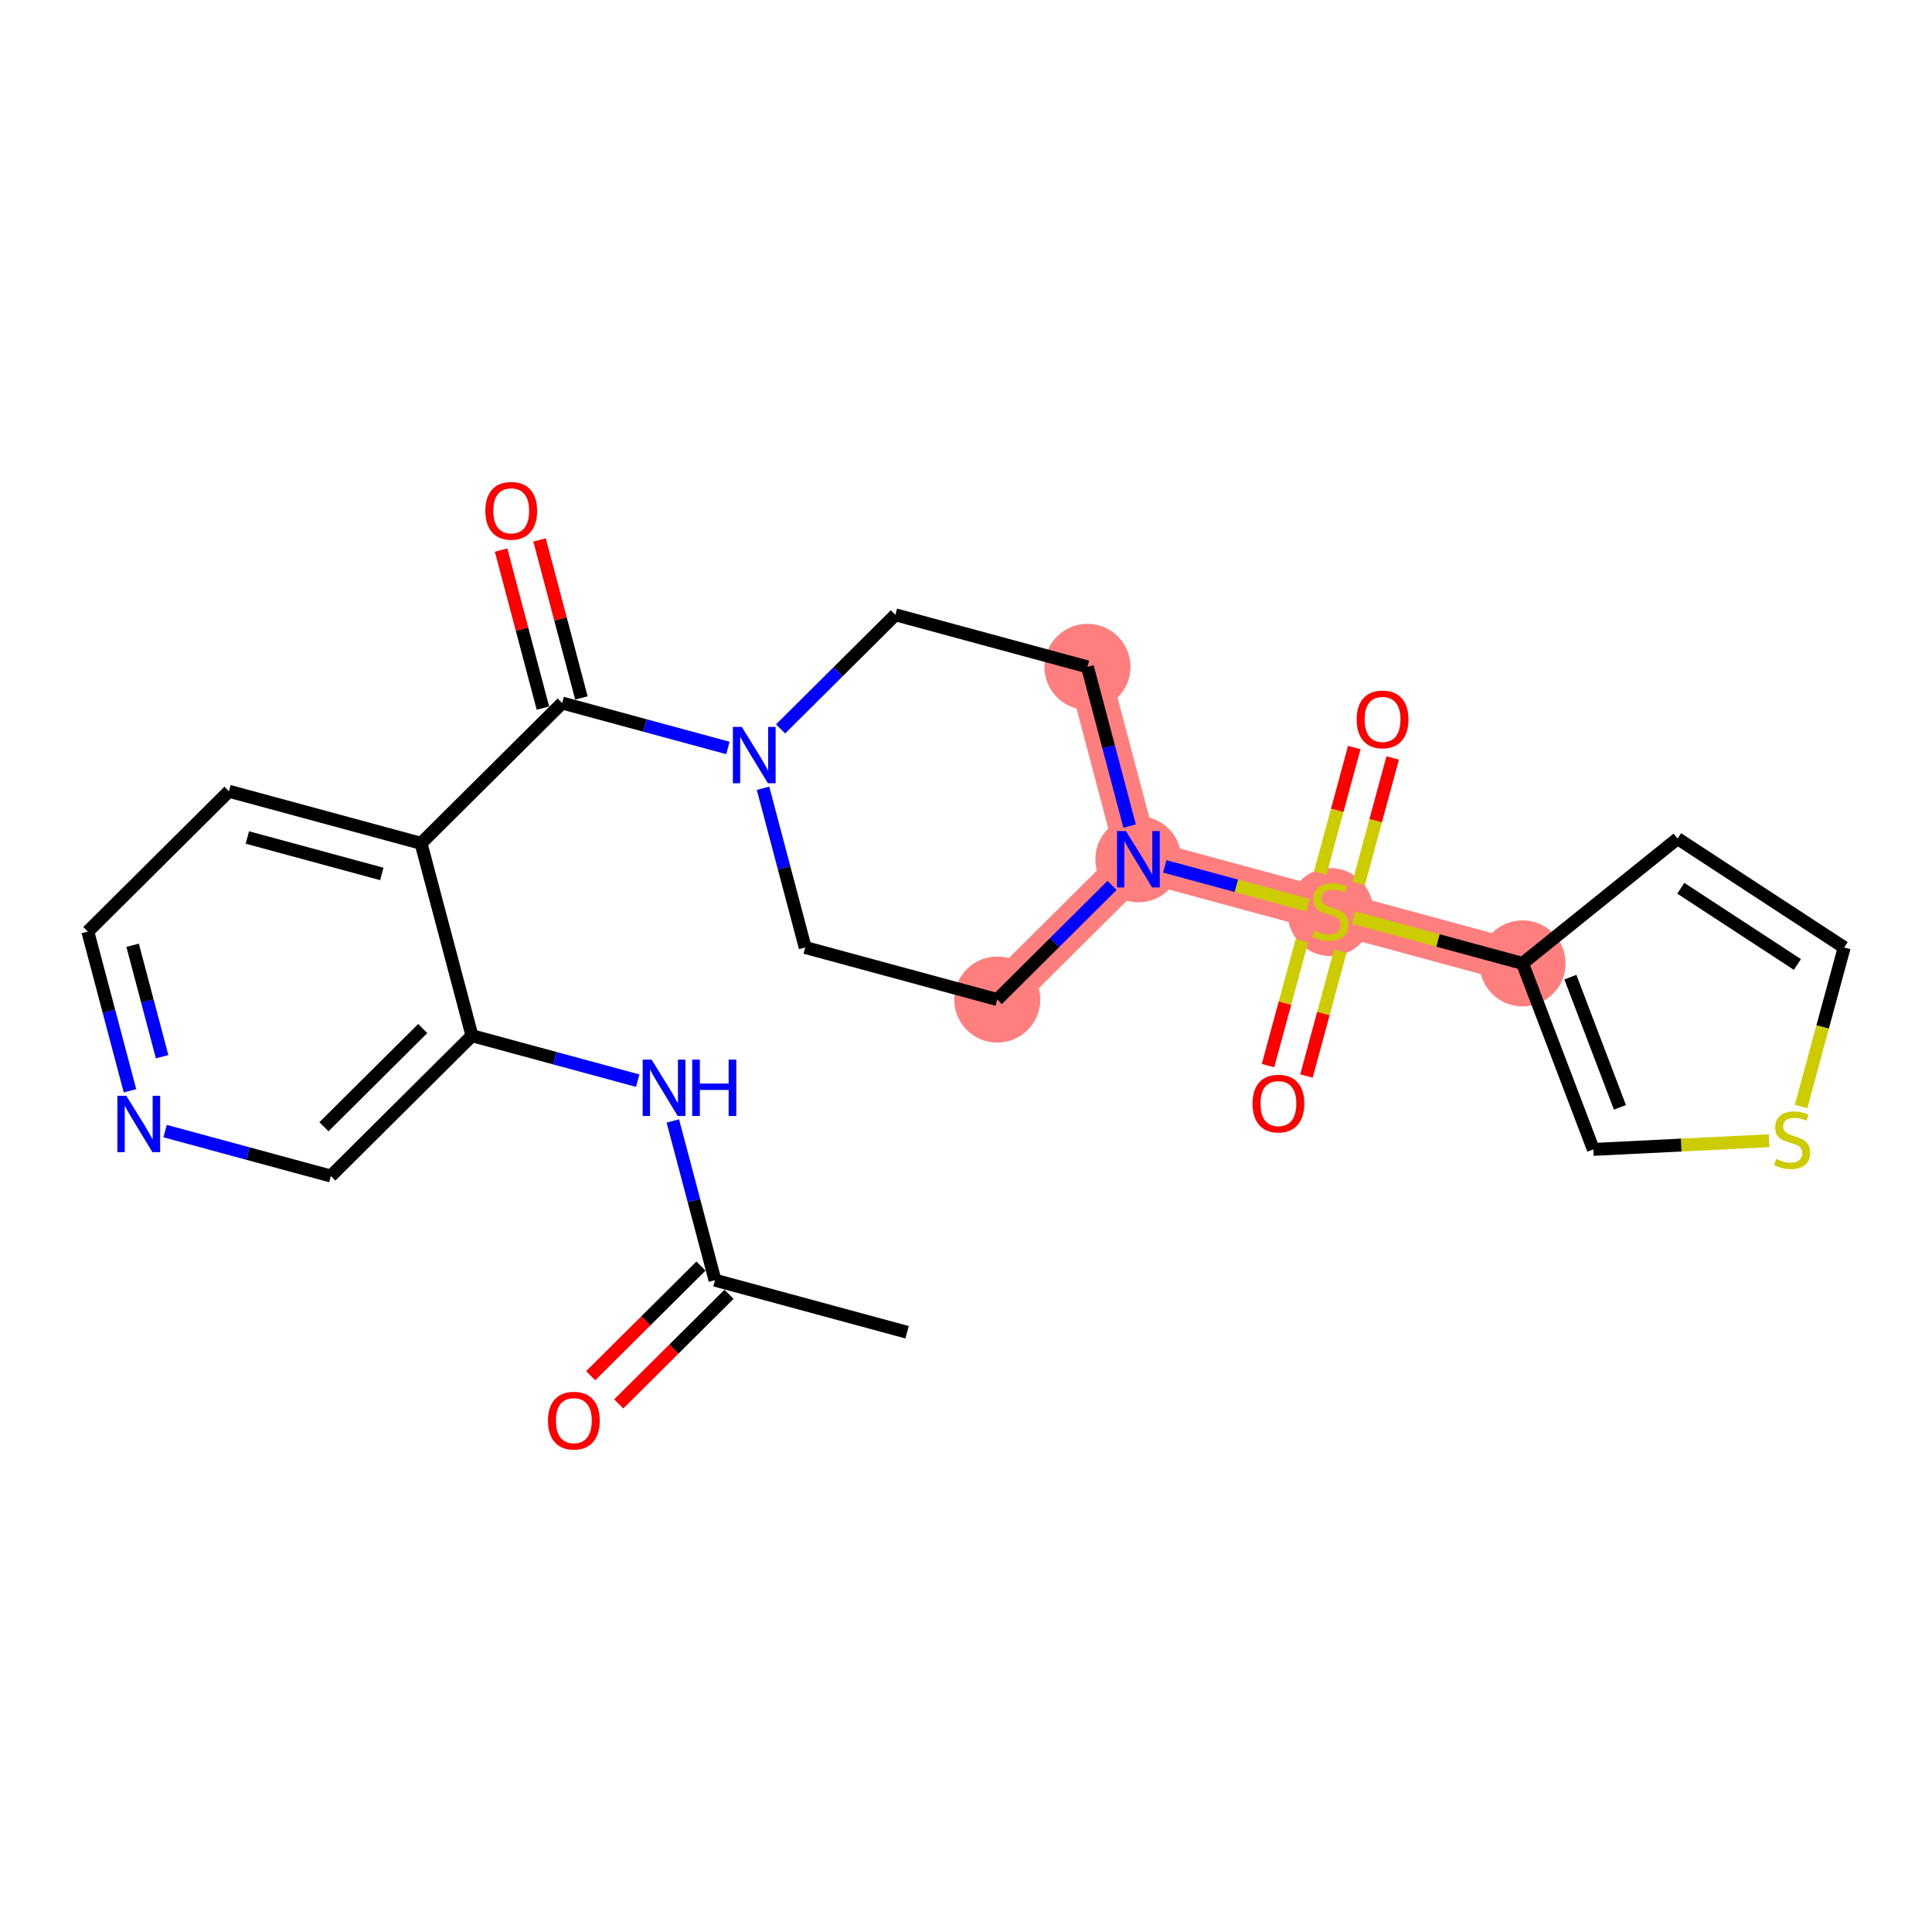 <?xml version='1.0' encoding='iso-8859-1'?>
<svg version='1.1' baseProfile='full'
              xmlns='http://www.w3.org/2000/svg'
                      xmlns:rdkit='http://www.rdkit.org/xml'
                      xmlns:xlink='http://www.w3.org/1999/xlink'
                  xml:space='preserve'
width='300px' height='300px' viewBox='0 0 300 300'>
<!-- END OF HEADER -->
<rect style='opacity:1.0;fill:#FFFFFF;stroke:none' width='300' height='300' x='0' y='0'> </rect>
<rect style='opacity:1.0;fill:#FFFFFF;stroke:none' width='300' height='300' x='0' y='0'> </rect>
<path d='M 154.856,155.211 L 176.771,133.424' style='fill:none;fill-rule:evenodd;stroke:#FF7F7F;stroke-width:6.6px;stroke-linecap:butt;stroke-linejoin:miter;stroke-opacity:1' />
<path d='M 176.771,133.424 L 206.597,141.51' style='fill:none;fill-rule:evenodd;stroke:#FF7F7F;stroke-width:6.6px;stroke-linecap:butt;stroke-linejoin:miter;stroke-opacity:1' />
<path d='M 176.771,133.424 L 168.861,103.551' style='fill:none;fill-rule:evenodd;stroke:#FF7F7F;stroke-width:6.6px;stroke-linecap:butt;stroke-linejoin:miter;stroke-opacity:1' />
<path d='M 206.597,141.51 L 236.423,149.596' style='fill:none;fill-rule:evenodd;stroke:#FF7F7F;stroke-width:6.6px;stroke-linecap:butt;stroke-linejoin:miter;stroke-opacity:1' />
<ellipse cx='154.856' cy='155.211' rx='6.181' ry='6.181'  style='fill:#FF7F7F;fill-rule:evenodd;stroke:#FF7F7F;stroke-width:1.0px;stroke-linecap:butt;stroke-linejoin:miter;stroke-opacity:1' />
<ellipse cx='176.771' cy='133.424' rx='6.181' ry='6.188'  style='fill:#FF7F7F;fill-rule:evenodd;stroke:#FF7F7F;stroke-width:1.0px;stroke-linecap:butt;stroke-linejoin:miter;stroke-opacity:1' />
<ellipse cx='206.597' cy='141.627' rx='6.181' ry='6.337'  style='fill:#FF7F7F;fill-rule:evenodd;stroke:#FF7F7F;stroke-width:1.0px;stroke-linecap:butt;stroke-linejoin:miter;stroke-opacity:1' />
<ellipse cx='236.423' cy='149.596' rx='6.181' ry='6.181'  style='fill:#FF7F7F;fill-rule:evenodd;stroke:#FF7F7F;stroke-width:1.0px;stroke-linecap:butt;stroke-linejoin:miter;stroke-opacity:1' />
<ellipse cx='168.861' cy='103.551' rx='6.181' ry='6.181'  style='fill:#FF7F7F;fill-rule:evenodd;stroke:#FF7F7F;stroke-width:1.0px;stroke-linecap:butt;stroke-linejoin:miter;stroke-opacity:1' />
<path class='bond-0 atom-0 atom-1' d='M 140.85,206.871 L 111.024,198.785' style='fill:none;fill-rule:evenodd;stroke:#000000;stroke-width:2.0px;stroke-linecap:butt;stroke-linejoin:miter;stroke-opacity:1' />
<path class='bond-1 atom-1 atom-2' d='M 108.846,196.593 L 100.283,205.106' style='fill:none;fill-rule:evenodd;stroke:#000000;stroke-width:2.0px;stroke-linecap:butt;stroke-linejoin:miter;stroke-opacity:1' />
<path class='bond-1 atom-1 atom-2' d='M 100.283,205.106 L 91.72,213.618' style='fill:none;fill-rule:evenodd;stroke:#FF0000;stroke-width:2.0px;stroke-linecap:butt;stroke-linejoin:miter;stroke-opacity:1' />
<path class='bond-1 atom-1 atom-2' d='M 113.203,200.976 L 104.64,209.489' style='fill:none;fill-rule:evenodd;stroke:#000000;stroke-width:2.0px;stroke-linecap:butt;stroke-linejoin:miter;stroke-opacity:1' />
<path class='bond-1 atom-1 atom-2' d='M 104.64,209.489 L 96.077,218.001' style='fill:none;fill-rule:evenodd;stroke:#FF0000;stroke-width:2.0px;stroke-linecap:butt;stroke-linejoin:miter;stroke-opacity:1' />
<path class='bond-2 atom-1 atom-3' d='M 111.024,198.785 L 107.751,186.422' style='fill:none;fill-rule:evenodd;stroke:#000000;stroke-width:2.0px;stroke-linecap:butt;stroke-linejoin:miter;stroke-opacity:1' />
<path class='bond-2 atom-1 atom-3' d='M 107.751,186.422 L 104.477,174.06' style='fill:none;fill-rule:evenodd;stroke:#0000FF;stroke-width:2.0px;stroke-linecap:butt;stroke-linejoin:miter;stroke-opacity:1' />
<path class='bond-3 atom-3 atom-4' d='M 99.023,167.802 L 86.155,164.314' style='fill:none;fill-rule:evenodd;stroke:#0000FF;stroke-width:2.0px;stroke-linecap:butt;stroke-linejoin:miter;stroke-opacity:1' />
<path class='bond-3 atom-3 atom-4' d='M 86.155,164.314 L 73.288,160.825' style='fill:none;fill-rule:evenodd;stroke:#000000;stroke-width:2.0px;stroke-linecap:butt;stroke-linejoin:miter;stroke-opacity:1' />
<path class='bond-4 atom-4 atom-5' d='M 73.288,160.825 L 51.372,182.612' style='fill:none;fill-rule:evenodd;stroke:#000000;stroke-width:2.0px;stroke-linecap:butt;stroke-linejoin:miter;stroke-opacity:1' />
<path class='bond-4 atom-4 atom-5' d='M 65.643,159.71 L 50.302,174.961' style='fill:none;fill-rule:evenodd;stroke:#000000;stroke-width:2.0px;stroke-linecap:butt;stroke-linejoin:miter;stroke-opacity:1' />
<path class='bond-25 atom-9 atom-4' d='M 65.378,130.952 L 73.288,160.825' style='fill:none;fill-rule:evenodd;stroke:#000000;stroke-width:2.0px;stroke-linecap:butt;stroke-linejoin:miter;stroke-opacity:1' />
<path class='bond-5 atom-5 atom-6' d='M 51.372,182.612 L 38.505,179.124' style='fill:none;fill-rule:evenodd;stroke:#000000;stroke-width:2.0px;stroke-linecap:butt;stroke-linejoin:miter;stroke-opacity:1' />
<path class='bond-5 atom-5 atom-6' d='M 38.505,179.124 L 25.638,175.636' style='fill:none;fill-rule:evenodd;stroke:#0000FF;stroke-width:2.0px;stroke-linecap:butt;stroke-linejoin:miter;stroke-opacity:1' />
<path class='bond-6 atom-6 atom-7' d='M 20.183,169.378 L 16.91,157.016' style='fill:none;fill-rule:evenodd;stroke:#0000FF;stroke-width:2.0px;stroke-linecap:butt;stroke-linejoin:miter;stroke-opacity:1' />
<path class='bond-6 atom-6 atom-7' d='M 16.91,157.016 L 13.636,144.653' style='fill:none;fill-rule:evenodd;stroke:#000000;stroke-width:2.0px;stroke-linecap:butt;stroke-linejoin:miter;stroke-opacity:1' />
<path class='bond-6 atom-6 atom-7' d='M 25.176,164.087 L 22.884,155.434' style='fill:none;fill-rule:evenodd;stroke:#0000FF;stroke-width:2.0px;stroke-linecap:butt;stroke-linejoin:miter;stroke-opacity:1' />
<path class='bond-6 atom-6 atom-7' d='M 22.884,155.434 L 20.593,146.78' style='fill:none;fill-rule:evenodd;stroke:#000000;stroke-width:2.0px;stroke-linecap:butt;stroke-linejoin:miter;stroke-opacity:1' />
<path class='bond-7 atom-7 atom-8' d='M 13.636,144.653 L 35.552,122.866' style='fill:none;fill-rule:evenodd;stroke:#000000;stroke-width:2.0px;stroke-linecap:butt;stroke-linejoin:miter;stroke-opacity:1' />
<path class='bond-8 atom-8 atom-9' d='M 35.552,122.866 L 65.378,130.952' style='fill:none;fill-rule:evenodd;stroke:#000000;stroke-width:2.0px;stroke-linecap:butt;stroke-linejoin:miter;stroke-opacity:1' />
<path class='bond-8 atom-8 atom-9' d='M 38.409,130.044 L 59.287,135.705' style='fill:none;fill-rule:evenodd;stroke:#000000;stroke-width:2.0px;stroke-linecap:butt;stroke-linejoin:miter;stroke-opacity:1' />
<path class='bond-9 atom-9 atom-10' d='M 65.378,130.952 L 87.294,109.166' style='fill:none;fill-rule:evenodd;stroke:#000000;stroke-width:2.0px;stroke-linecap:butt;stroke-linejoin:miter;stroke-opacity:1' />
<path class='bond-10 atom-10 atom-11' d='M 90.281,108.374 L 87.032,96.105' style='fill:none;fill-rule:evenodd;stroke:#000000;stroke-width:2.0px;stroke-linecap:butt;stroke-linejoin:miter;stroke-opacity:1' />
<path class='bond-10 atom-10 atom-11' d='M 87.032,96.105 L 83.783,83.835' style='fill:none;fill-rule:evenodd;stroke:#FF0000;stroke-width:2.0px;stroke-linecap:butt;stroke-linejoin:miter;stroke-opacity:1' />
<path class='bond-10 atom-10 atom-11' d='M 84.306,109.957 L 81.058,97.687' style='fill:none;fill-rule:evenodd;stroke:#000000;stroke-width:2.0px;stroke-linecap:butt;stroke-linejoin:miter;stroke-opacity:1' />
<path class='bond-10 atom-10 atom-11' d='M 81.058,97.687 L 77.809,85.417' style='fill:none;fill-rule:evenodd;stroke:#FF0000;stroke-width:2.0px;stroke-linecap:butt;stroke-linejoin:miter;stroke-opacity:1' />
<path class='bond-11 atom-10 atom-12' d='M 87.294,109.166 L 100.161,112.654' style='fill:none;fill-rule:evenodd;stroke:#000000;stroke-width:2.0px;stroke-linecap:butt;stroke-linejoin:miter;stroke-opacity:1' />
<path class='bond-11 atom-10 atom-12' d='M 100.161,112.654 L 113.028,116.142' style='fill:none;fill-rule:evenodd;stroke:#0000FF;stroke-width:2.0px;stroke-linecap:butt;stroke-linejoin:miter;stroke-opacity:1' />
<path class='bond-12 atom-12 atom-13' d='M 118.483,122.4 L 121.756,134.762' style='fill:none;fill-rule:evenodd;stroke:#0000FF;stroke-width:2.0px;stroke-linecap:butt;stroke-linejoin:miter;stroke-opacity:1' />
<path class='bond-12 atom-12 atom-13' d='M 121.756,134.762 L 125.03,147.125' style='fill:none;fill-rule:evenodd;stroke:#000000;stroke-width:2.0px;stroke-linecap:butt;stroke-linejoin:miter;stroke-opacity:1' />
<path class='bond-26 atom-25 atom-12' d='M 139.035,95.465 L 130.123,104.324' style='fill:none;fill-rule:evenodd;stroke:#000000;stroke-width:2.0px;stroke-linecap:butt;stroke-linejoin:miter;stroke-opacity:1' />
<path class='bond-26 atom-25 atom-12' d='M 130.123,104.324 L 121.211,113.184' style='fill:none;fill-rule:evenodd;stroke:#0000FF;stroke-width:2.0px;stroke-linecap:butt;stroke-linejoin:miter;stroke-opacity:1' />
<path class='bond-13 atom-13 atom-14' d='M 125.03,147.125 L 154.856,155.211' style='fill:none;fill-rule:evenodd;stroke:#000000;stroke-width:2.0px;stroke-linecap:butt;stroke-linejoin:miter;stroke-opacity:1' />
<path class='bond-14 atom-14 atom-15' d='M 154.856,155.211 L 163.768,146.351' style='fill:none;fill-rule:evenodd;stroke:#000000;stroke-width:2.0px;stroke-linecap:butt;stroke-linejoin:miter;stroke-opacity:1' />
<path class='bond-14 atom-14 atom-15' d='M 163.768,146.351 L 172.68,137.491' style='fill:none;fill-rule:evenodd;stroke:#0000FF;stroke-width:2.0px;stroke-linecap:butt;stroke-linejoin:miter;stroke-opacity:1' />
<path class='bond-15 atom-15 atom-16' d='M 180.863,134.533 L 191.994,137.551' style='fill:none;fill-rule:evenodd;stroke:#0000FF;stroke-width:2.0px;stroke-linecap:butt;stroke-linejoin:miter;stroke-opacity:1' />
<path class='bond-15 atom-15 atom-16' d='M 191.994,137.551 L 203.125,140.569' style='fill:none;fill-rule:evenodd;stroke:#CCCC00;stroke-width:2.0px;stroke-linecap:butt;stroke-linejoin:miter;stroke-opacity:1' />
<path class='bond-23 atom-15 atom-24' d='M 175.408,128.275 L 172.135,115.913' style='fill:none;fill-rule:evenodd;stroke:#0000FF;stroke-width:2.0px;stroke-linecap:butt;stroke-linejoin:miter;stroke-opacity:1' />
<path class='bond-23 atom-15 atom-24' d='M 172.135,115.913 L 168.861,103.551' style='fill:none;fill-rule:evenodd;stroke:#000000;stroke-width:2.0px;stroke-linecap:butt;stroke-linejoin:miter;stroke-opacity:1' />
<path class='bond-16 atom-16 atom-17' d='M 210.972,137.183 L 213.614,127.438' style='fill:none;fill-rule:evenodd;stroke:#CCCC00;stroke-width:2.0px;stroke-linecap:butt;stroke-linejoin:miter;stroke-opacity:1' />
<path class='bond-16 atom-16 atom-17' d='M 213.614,127.438 L 216.256,117.693' style='fill:none;fill-rule:evenodd;stroke:#FF0000;stroke-width:2.0px;stroke-linecap:butt;stroke-linejoin:miter;stroke-opacity:1' />
<path class='bond-16 atom-16 atom-17' d='M 205.007,135.565 L 207.649,125.821' style='fill:none;fill-rule:evenodd;stroke:#CCCC00;stroke-width:2.0px;stroke-linecap:butt;stroke-linejoin:miter;stroke-opacity:1' />
<path class='bond-16 atom-16 atom-17' d='M 207.649,125.821 L 210.291,116.076' style='fill:none;fill-rule:evenodd;stroke:#FF0000;stroke-width:2.0px;stroke-linecap:butt;stroke-linejoin:miter;stroke-opacity:1' />
<path class='bond-17 atom-16 atom-18' d='M 202.159,146.072 L 199.529,155.77' style='fill:none;fill-rule:evenodd;stroke:#CCCC00;stroke-width:2.0px;stroke-linecap:butt;stroke-linejoin:miter;stroke-opacity:1' />
<path class='bond-17 atom-16 atom-18' d='M 199.529,155.77 L 196.9,165.469' style='fill:none;fill-rule:evenodd;stroke:#FF0000;stroke-width:2.0px;stroke-linecap:butt;stroke-linejoin:miter;stroke-opacity:1' />
<path class='bond-17 atom-16 atom-18' d='M 208.124,147.689 L 205.495,157.388' style='fill:none;fill-rule:evenodd;stroke:#CCCC00;stroke-width:2.0px;stroke-linecap:butt;stroke-linejoin:miter;stroke-opacity:1' />
<path class='bond-17 atom-16 atom-18' d='M 205.495,157.388 L 202.865,167.086' style='fill:none;fill-rule:evenodd;stroke:#FF0000;stroke-width:2.0px;stroke-linecap:butt;stroke-linejoin:miter;stroke-opacity:1' />
<path class='bond-18 atom-16 atom-19' d='M 210.176,142.48 L 223.3,146.038' style='fill:none;fill-rule:evenodd;stroke:#CCCC00;stroke-width:2.0px;stroke-linecap:butt;stroke-linejoin:miter;stroke-opacity:1' />
<path class='bond-18 atom-16 atom-19' d='M 223.3,146.038 L 236.423,149.596' style='fill:none;fill-rule:evenodd;stroke:#000000;stroke-width:2.0px;stroke-linecap:butt;stroke-linejoin:miter;stroke-opacity:1' />
<path class='bond-19 atom-19 atom-20' d='M 236.423,149.596 L 260.496,130.219' style='fill:none;fill-rule:evenodd;stroke:#000000;stroke-width:2.0px;stroke-linecap:butt;stroke-linejoin:miter;stroke-opacity:1' />
<path class='bond-27 atom-23 atom-19' d='M 247.413,178.479 L 236.423,149.596' style='fill:none;fill-rule:evenodd;stroke:#000000;stroke-width:2.0px;stroke-linecap:butt;stroke-linejoin:miter;stroke-opacity:1' />
<path class='bond-27 atom-23 atom-19' d='M 251.541,171.948 L 243.848,151.731' style='fill:none;fill-rule:evenodd;stroke:#000000;stroke-width:2.0px;stroke-linecap:butt;stroke-linejoin:miter;stroke-opacity:1' />
<path class='bond-20 atom-20 atom-21' d='M 260.496,130.219 L 286.364,147.126' style='fill:none;fill-rule:evenodd;stroke:#000000;stroke-width:2.0px;stroke-linecap:butt;stroke-linejoin:miter;stroke-opacity:1' />
<path class='bond-20 atom-20 atom-21' d='M 260.995,137.929 L 279.102,149.764' style='fill:none;fill-rule:evenodd;stroke:#000000;stroke-width:2.0px;stroke-linecap:butt;stroke-linejoin:miter;stroke-opacity:1' />
<path class='bond-21 atom-21 atom-22' d='M 286.364,147.126 L 283.017,159.471' style='fill:none;fill-rule:evenodd;stroke:#000000;stroke-width:2.0px;stroke-linecap:butt;stroke-linejoin:miter;stroke-opacity:1' />
<path class='bond-21 atom-21 atom-22' d='M 283.017,159.471 L 279.67,171.816' style='fill:none;fill-rule:evenodd;stroke:#CCCC00;stroke-width:2.0px;stroke-linecap:butt;stroke-linejoin:miter;stroke-opacity:1' />
<path class='bond-22 atom-22 atom-23' d='M 274.699,177.129 L 261.056,177.804' style='fill:none;fill-rule:evenodd;stroke:#CCCC00;stroke-width:2.0px;stroke-linecap:butt;stroke-linejoin:miter;stroke-opacity:1' />
<path class='bond-22 atom-22 atom-23' d='M 261.056,177.804 L 247.413,178.479' style='fill:none;fill-rule:evenodd;stroke:#000000;stroke-width:2.0px;stroke-linecap:butt;stroke-linejoin:miter;stroke-opacity:1' />
<path class='bond-24 atom-24 atom-25' d='M 168.861,103.551 L 139.035,95.465' style='fill:none;fill-rule:evenodd;stroke:#000000;stroke-width:2.0px;stroke-linecap:butt;stroke-linejoin:miter;stroke-opacity:1' />
<path  class='atom-2' d='M 85.091 220.596
Q 85.091 218.495, 86.129 217.321
Q 87.168 216.146, 89.109 216.146
Q 91.049 216.146, 92.088 217.321
Q 93.126 218.495, 93.126 220.596
Q 93.126 222.722, 92.075 223.934
Q 91.025 225.133, 89.109 225.133
Q 87.18 225.133, 86.129 223.934
Q 85.091 222.735, 85.091 220.596
M 89.109 224.144
Q 90.444 224.144, 91.16 223.254
Q 91.89 222.352, 91.89 220.596
Q 91.89 218.878, 91.16 218.013
Q 90.444 217.135, 89.109 217.135
Q 87.773 217.135, 87.044 218
Q 86.327 218.866, 86.327 220.596
Q 86.327 222.364, 87.044 223.254
Q 87.773 224.144, 89.109 224.144
' fill='#FF0000'/>
<path  class='atom-3' d='M 101.18 164.536
L 104.047 169.171
Q 104.332 169.629, 104.789 170.457
Q 105.246 171.285, 105.271 171.334
L 105.271 164.536
L 106.433 164.536
L 106.433 173.287
L 105.234 173.287
L 102.156 168.219
Q 101.798 167.626, 101.414 166.946
Q 101.044 166.266, 100.932 166.056
L 100.932 173.287
L 99.795 173.287
L 99.795 164.536
L 101.18 164.536
' fill='#0000FF'/>
<path  class='atom-3' d='M 107.484 164.536
L 108.67 164.536
L 108.67 168.256
L 113.145 168.256
L 113.145 164.536
L 114.332 164.536
L 114.332 173.287
L 113.145 173.287
L 113.145 169.245
L 108.67 169.245
L 108.67 173.287
L 107.484 173.287
L 107.484 164.536
' fill='#0000FF'/>
<path  class='atom-6' d='M 19.612 170.15
L 22.48 174.786
Q 22.764 175.243, 23.221 176.071
Q 23.679 176.9, 23.703 176.949
L 23.703 170.15
L 24.866 170.15
L 24.866 178.902
L 23.666 178.902
L 20.589 173.834
Q 20.23 173.241, 19.847 172.561
Q 19.476 171.881, 19.365 171.671
L 19.365 178.902
L 18.228 178.902
L 18.228 170.15
L 19.612 170.15
' fill='#0000FF'/>
<path  class='atom-11' d='M 75.366 79.317
Q 75.366 77.216, 76.404 76.041
Q 77.443 74.867, 79.384 74.867
Q 81.324 74.867, 82.363 76.041
Q 83.401 77.216, 83.401 79.317
Q 83.401 81.443, 82.35 82.655
Q 81.299 83.854, 79.384 83.854
Q 77.455 83.854, 76.404 82.655
Q 75.366 81.456, 75.366 79.317
M 79.384 82.865
Q 80.719 82.865, 81.436 81.975
Q 82.165 81.072, 82.165 79.317
Q 82.165 77.599, 81.436 76.734
Q 80.719 75.856, 79.384 75.856
Q 78.049 75.856, 77.319 76.721
Q 76.602 77.587, 76.602 79.317
Q 76.602 81.085, 77.319 81.975
Q 78.049 82.865, 79.384 82.865
' fill='#FF0000'/>
<path  class='atom-12' d='M 115.185 112.876
L 118.053 117.511
Q 118.337 117.969, 118.795 118.797
Q 119.252 119.625, 119.277 119.674
L 119.277 112.876
L 120.439 112.876
L 120.439 121.627
L 119.24 121.627
L 116.162 116.559
Q 115.803 115.966, 115.42 115.286
Q 115.049 114.606, 114.938 114.396
L 114.938 121.627
L 113.801 121.627
L 113.801 112.876
L 115.185 112.876
' fill='#0000FF'/>
<path  class='atom-15' d='M 174.837 129.048
L 177.705 133.683
Q 177.989 134.141, 178.446 134.969
Q 178.904 135.797, 178.928 135.847
L 178.928 129.048
L 180.09 129.048
L 180.09 137.8
L 178.891 137.8
L 175.813 132.732
Q 175.455 132.138, 175.072 131.458
Q 174.701 130.779, 174.59 130.568
L 174.59 137.8
L 173.452 137.8
L 173.452 129.048
L 174.837 129.048
' fill='#0000FF'/>
<path  class='atom-16' d='M 204.125 144.514
Q 204.224 144.551, 204.632 144.724
Q 205.04 144.897, 205.485 145.008
Q 205.942 145.107, 206.387 145.107
Q 207.215 145.107, 207.697 144.711
Q 208.18 144.304, 208.18 143.599
Q 208.18 143.117, 207.932 142.82
Q 207.697 142.524, 207.327 142.363
Q 206.956 142.202, 206.338 142.017
Q 205.559 141.782, 205.089 141.559
Q 204.632 141.337, 204.298 140.867
Q 203.977 140.397, 203.977 139.606
Q 203.977 138.506, 204.718 137.826
Q 205.472 137.147, 206.956 137.147
Q 207.969 137.147, 209.119 137.629
L 208.835 138.58
Q 207.784 138.148, 206.993 138.148
Q 206.14 138.148, 205.67 138.506
Q 205.201 138.852, 205.213 139.458
Q 205.213 139.928, 205.448 140.212
Q 205.695 140.496, 206.041 140.657
Q 206.4 140.818, 206.993 141.003
Q 207.784 141.25, 208.254 141.498
Q 208.723 141.745, 209.057 142.252
Q 209.403 142.746, 209.403 143.599
Q 209.403 144.81, 208.587 145.465
Q 207.784 146.108, 206.437 146.108
Q 205.658 146.108, 205.065 145.935
Q 204.484 145.775, 203.791 145.49
L 204.125 144.514
' fill='#CCCC00'/>
<path  class='atom-17' d='M 210.666 111.709
Q 210.666 109.607, 211.704 108.433
Q 212.743 107.259, 214.683 107.259
Q 216.624 107.259, 217.662 108.433
Q 218.701 109.607, 218.701 111.709
Q 218.701 113.835, 217.65 115.046
Q 216.599 116.245, 214.683 116.245
Q 212.755 116.245, 211.704 115.046
Q 210.666 113.847, 210.666 111.709
M 214.683 115.256
Q 216.018 115.256, 216.735 114.366
Q 217.465 113.464, 217.465 111.709
Q 217.465 109.991, 216.735 109.125
Q 216.018 108.248, 214.683 108.248
Q 213.348 108.248, 212.619 109.113
Q 211.902 109.978, 211.902 111.709
Q 211.902 113.476, 212.619 114.366
Q 213.348 115.256, 214.683 115.256
' fill='#FF0000'/>
<path  class='atom-18' d='M 194.494 171.361
Q 194.494 169.259, 195.532 168.085
Q 196.571 166.911, 198.511 166.911
Q 200.452 166.911, 201.49 168.085
Q 202.529 169.259, 202.529 171.361
Q 202.529 173.487, 201.478 174.698
Q 200.427 175.897, 198.511 175.897
Q 196.583 175.897, 195.532 174.698
Q 194.494 173.499, 194.494 171.361
M 198.511 174.908
Q 199.846 174.908, 200.563 174.018
Q 201.292 173.116, 201.292 171.361
Q 201.292 169.642, 200.563 168.777
Q 199.846 167.899, 198.511 167.899
Q 197.176 167.899, 196.447 168.765
Q 195.73 169.63, 195.73 171.361
Q 195.73 173.128, 196.447 174.018
Q 197.176 174.908, 198.511 174.908
' fill='#FF0000'/>
<path  class='atom-22' d='M 275.805 179.956
Q 275.904 179.993, 276.312 180.166
Q 276.72 180.339, 277.165 180.45
Q 277.622 180.549, 278.067 180.549
Q 278.896 180.549, 279.378 180.154
Q 279.86 179.746, 279.86 179.041
Q 279.86 178.559, 279.613 178.263
Q 279.378 177.966, 279.007 177.805
Q 278.636 177.644, 278.018 177.459
Q 277.239 177.224, 276.769 177.002
Q 276.312 176.779, 275.978 176.309
Q 275.657 175.84, 275.657 175.049
Q 275.657 173.949, 276.399 173.269
Q 277.153 172.589, 278.636 172.589
Q 279.65 172.589, 280.799 173.071
L 280.515 174.023
Q 279.464 173.59, 278.673 173.59
Q 277.82 173.59, 277.35 173.949
Q 276.881 174.295, 276.893 174.9
Q 276.893 175.37, 277.128 175.654
Q 277.375 175.939, 277.721 176.099
Q 278.08 176.26, 278.673 176.445
Q 279.464 176.693, 279.934 176.94
Q 280.404 177.187, 280.737 177.694
Q 281.083 178.188, 281.083 179.041
Q 281.083 180.253, 280.268 180.908
Q 279.464 181.551, 278.117 181.551
Q 277.338 181.551, 276.745 181.378
Q 276.164 181.217, 275.472 180.933
L 275.805 179.956
' fill='#CCCC00'/>
</svg>
